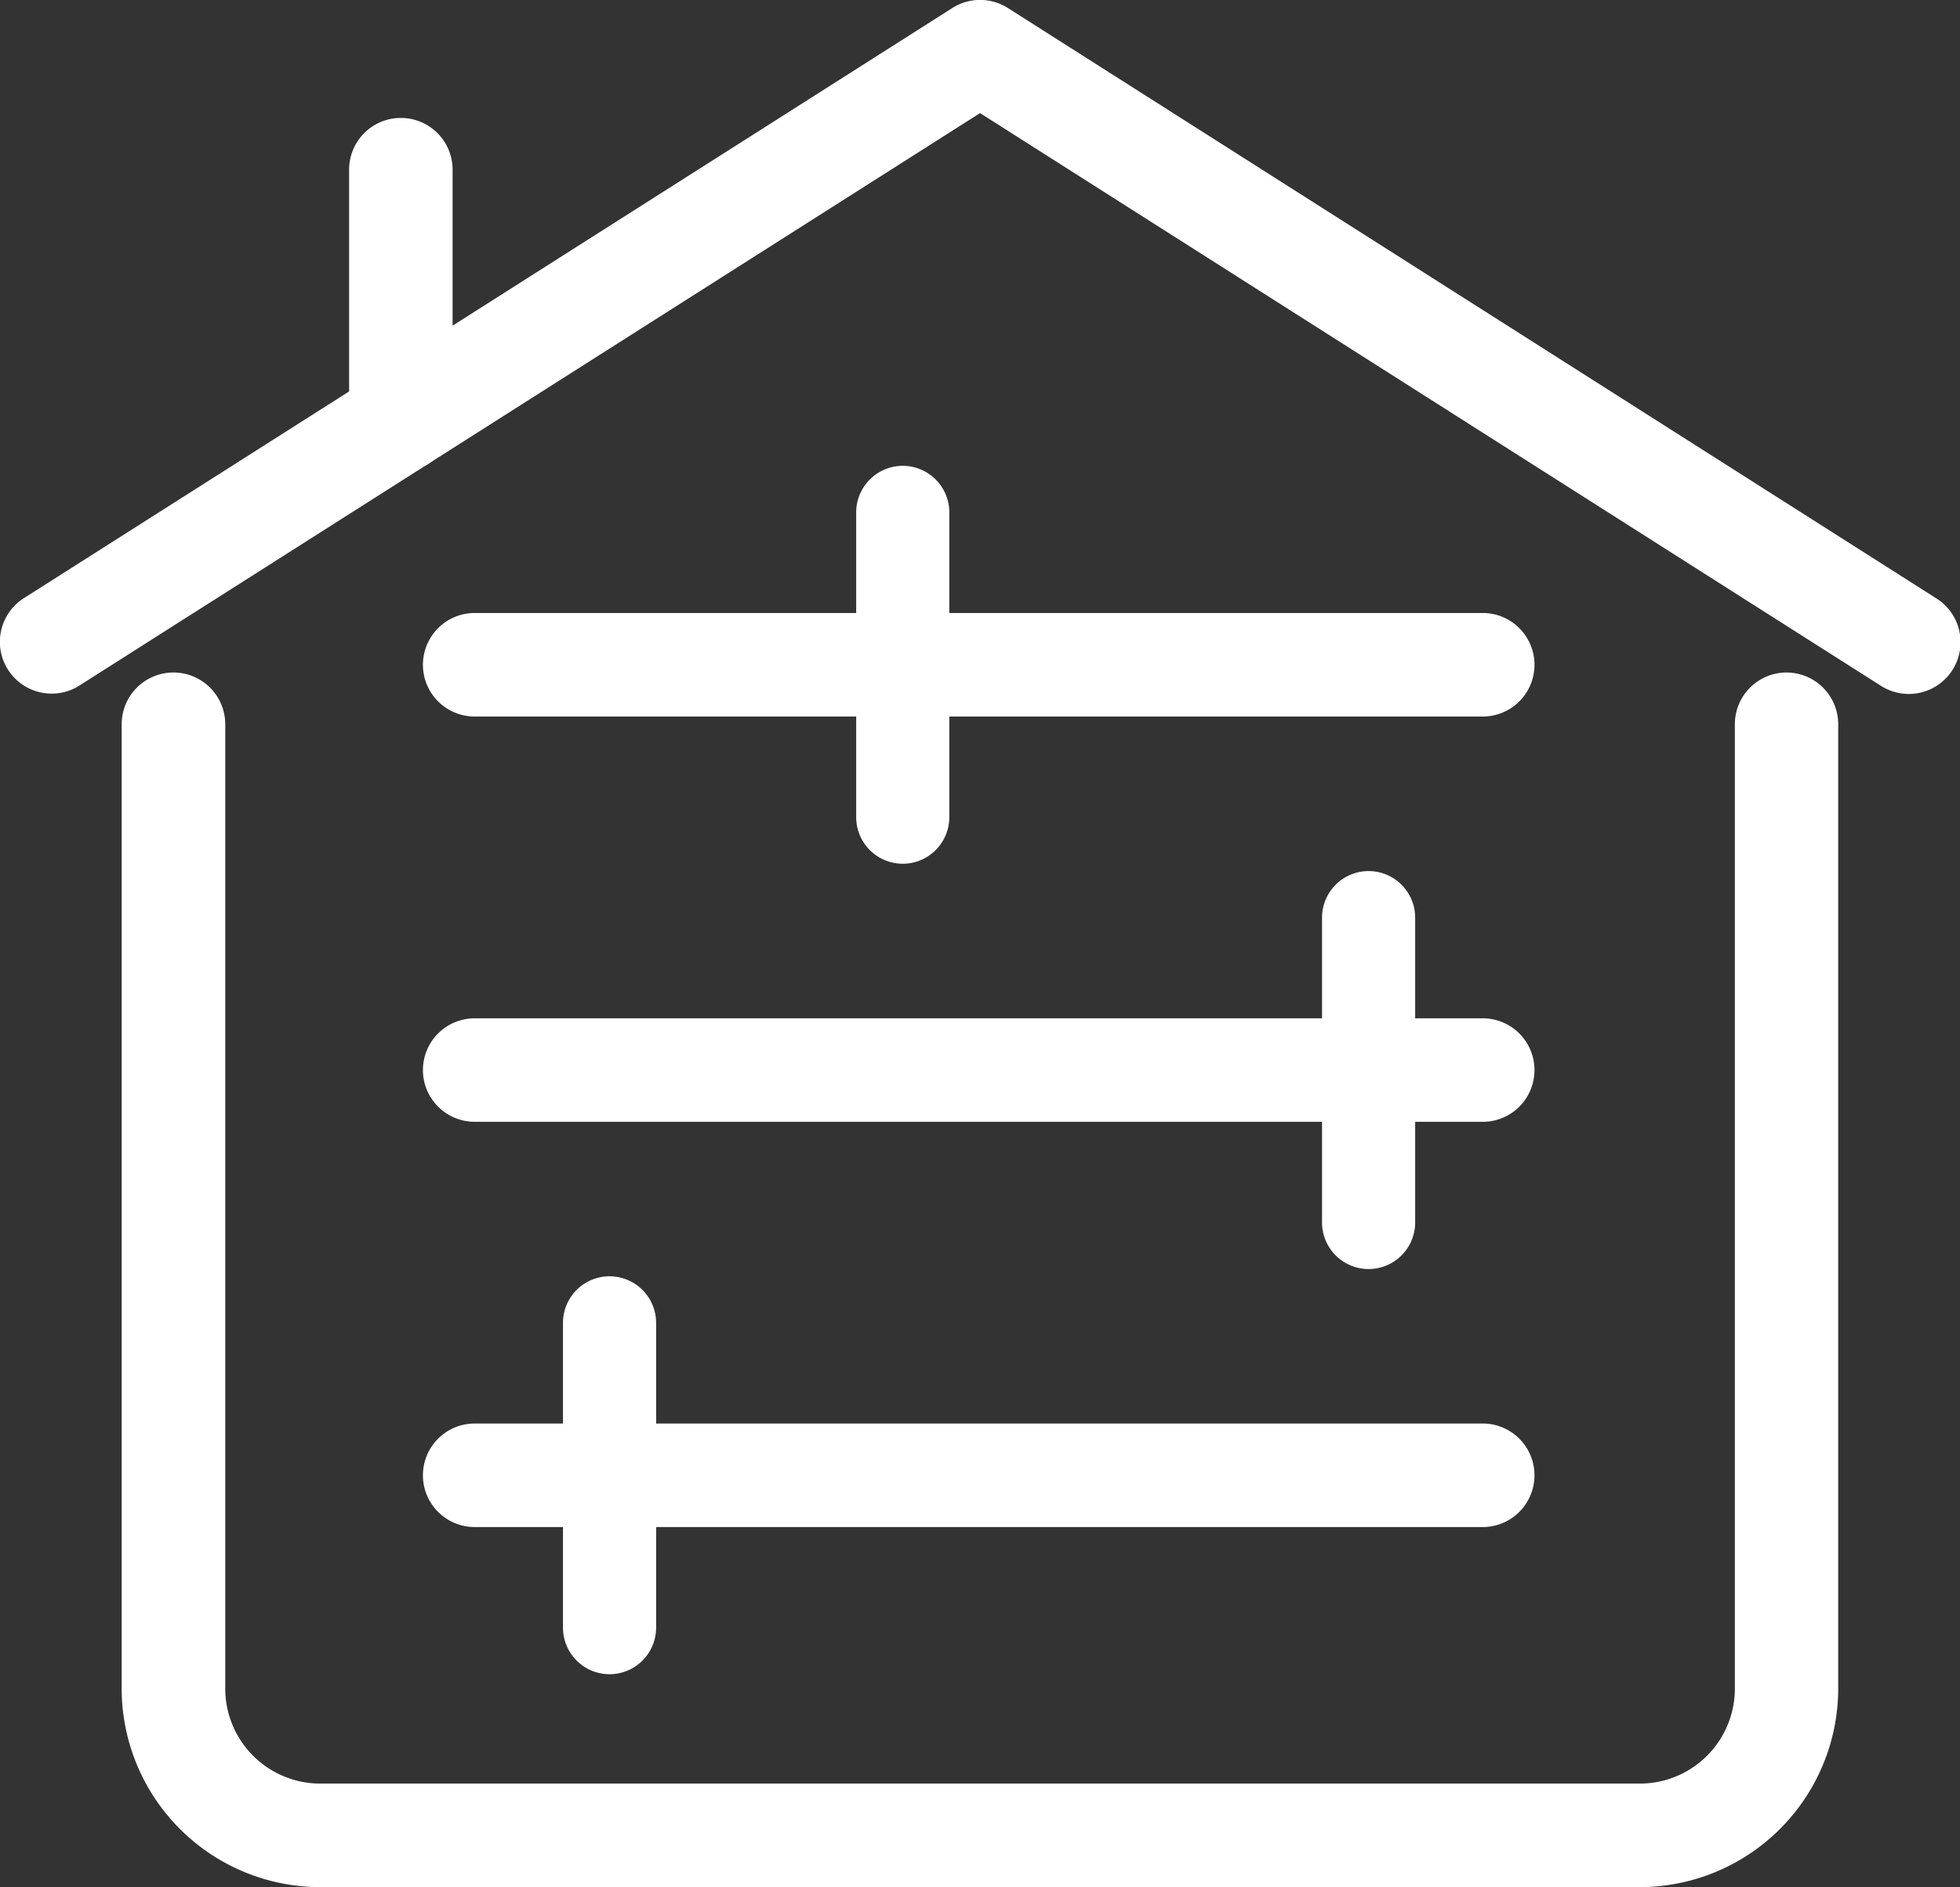 <svg xmlns="http://www.w3.org/2000/svg" width="65.66" height="63.223" viewBox="0 0 65.66 63.223"><rect x="0" y="0" width="65.66" height="63.223" fill="#333333" stroke="none"/><g id="Group_2395" data-name="Group 2395" transform="translate(-1013.973 -3062.046)"><path id="Path_6031" data-name="Path 6031" d="M.726,4.962A1.735,1.735,0,0,1-1.008,3.226V-5.158A1.733,1.733,0,0,1,.726-6.892,1.733,1.733,0,0,1,2.459-5.158V3.226A1.735,1.735,0,0,1,.726,4.962" transform="translate(1026.676 3072.889)" fill="#fff"></path><path id="Path_6029" data-name="Path 6029" d="M21.289,17.033h-44.21a6.658,6.658,0,0,1-6.649-6.649V-21.925a1.734,1.734,0,0,1,1.734-1.734A1.735,1.735,0,0,1-26.1-21.925V10.384a3.184,3.184,0,0,0,3.18,3.18h44.21a3.184,3.184,0,0,0,3.182-3.18V-21.925A1.733,1.733,0,0,1,26.2-23.659a1.733,1.733,0,0,1,1.734,1.734V10.384a6.657,6.657,0,0,1-6.649,6.649" transform="translate(1047.619 3108.235)" fill="#fff"></path><path id="Path_6030" data-name="Path 6030" d="M.727,9.727a1.734,1.734,0,0,1-.932-3.2l31.1-19.769a1.731,1.731,0,0,1,1.859,0L63.846,6.529a1.734,1.734,0,1,1-1.861,2.926L31.822-9.721,1.654,9.455a1.717,1.717,0,0,1-.927.272" transform="translate(1014.982 3075.556)" fill="#fff"></path><path id="Path_6032" data-name="Path 6032" d="M14.861,1.452H-18.908A1.736,1.736,0,0,1-20.642-.283a1.735,1.735,0,0,1,1.734-1.734H14.861A1.734,1.734,0,0,1,16.595-.283a1.735,1.735,0,0,1-1.734,1.735" transform="translate(1048.783 3111.753)" fill="#fff"></path><path id="Path_6033" data-name="Path 6033" d="M14.861,1.451H-18.908A1.735,1.735,0,0,1-20.642-.282a1.735,1.735,0,0,1,1.734-1.734H14.861A1.734,1.734,0,0,1,16.595-.282a1.734,1.734,0,0,1-1.734,1.734" transform="translate(1048.783 3098.177)" fill="#fff"></path><path id="Path_6034" data-name="Path 6034" d="M14.861,1.452H-18.908A1.734,1.734,0,0,1-20.642-.282a1.736,1.736,0,0,1,1.734-1.735H14.861A1.735,1.735,0,0,1,16.595-.282a1.733,1.733,0,0,1-1.734,1.734" transform="translate(1048.783 3084.599)" fill="#fff"></path><path id="Path_6035" data-name="Path 6035" d="M.653,5.58A1.562,1.562,0,0,1-.907,4.02V-6.193A1.561,1.561,0,0,1,.653-7.751a1.561,1.561,0,0,1,1.56,1.558V4.02A1.562,1.562,0,0,1,.653,5.58" transform="translate(1043.562 3085.403)" fill="#fff"></path><path id="Path_6036" data-name="Path 6036" d="M.653,5.581a1.561,1.561,0,0,1-1.56-1.56V-6.19A1.562,1.562,0,0,1,.653-7.752,1.562,1.562,0,0,1,2.213-6.19V4.021a1.561,1.561,0,0,1-1.56,1.56" transform="translate(1059.168 3098.98)" fill="#fff"></path><path id="Path_6037" data-name="Path 6037" d="M.653,5.58A1.561,1.561,0,0,1-.907,4.02V-6.193A1.559,1.559,0,0,1,.653-7.751a1.561,1.561,0,0,1,1.56,1.558V4.02A1.562,1.562,0,0,1,.653,5.58" transform="translate(1033.74 3112.555)" fill="#fff"></path></g></svg>
